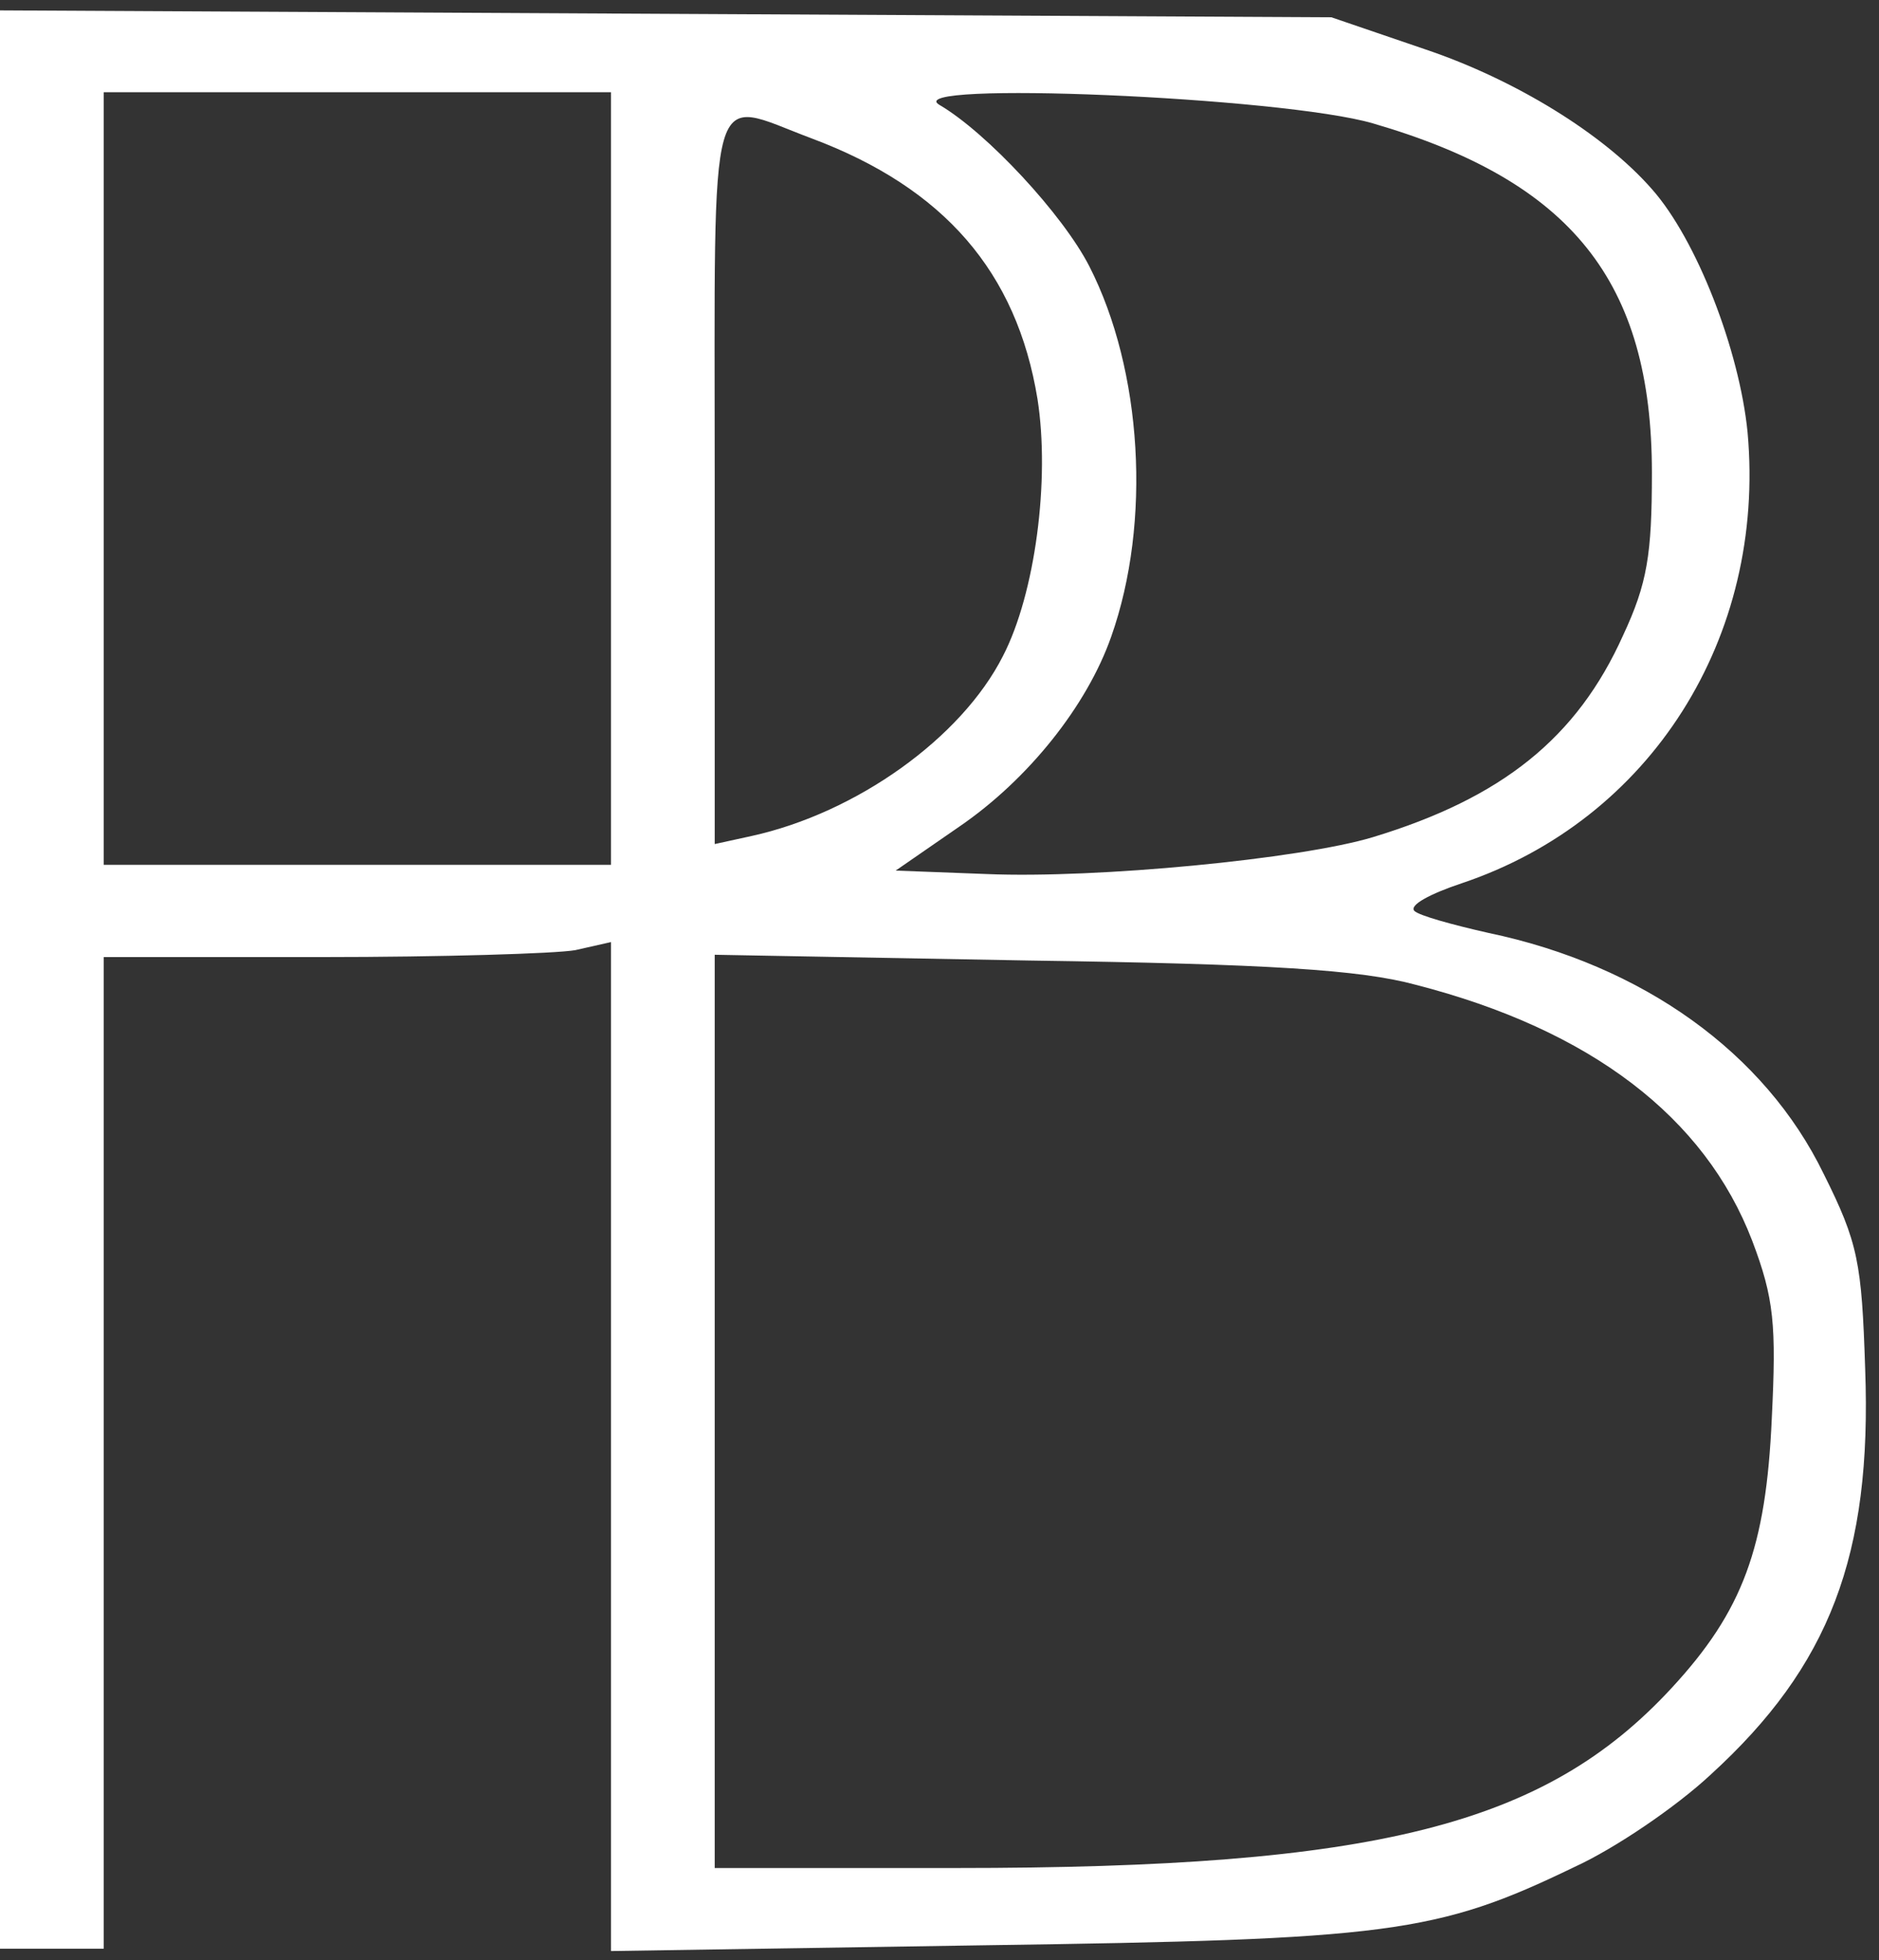 <?xml version="1.0" standalone="no"?>
<!DOCTYPE svg PUBLIC "-//W3C//DTD SVG 20010904//EN"
 "http://www.w3.org/TR/2001/REC-SVG-20010904/DTD/svg10.dtd">
<svg version="1.0" xmlns="http://www.w3.org/2000/svg"
 width="163pt" height="170pt" viewBox="0 0 163 170"
 preserveAspectRatio="xMidYMid meet">

<rect x="0" y="0" width="163" height="170" fill="#333333" stroke="none"/>

<g transform="translate(0,170) scale(0.1,-0.1)"
fill="#ffffff" stroke="none">
<path d="M0 850 l0 -840 45 0 45 0 0 430 0 430 189 0 c104 0 203 3 220 6 l31
7 0 -438 0 -437 323 5 c352 5 393 10 513 68 35 16 88 52 118 80 103 94 140
190 134 352 -3 92 -6 109 -36 169 -51 105 -157 181 -291 209 -31 7 -60 15 -64
19 -5 5 14 15 41 24 164 55 264 213 248 391 -7 71 -44 167 -83 211 -42 48
-119 95 -196 121 l-82 28 -577 3 -578 3 0 -841z m530 435 l0 -335 -220 0 -220
0 0 335 0 335 220 0 220 0 0 -335z m661 308 c172 -50 242 -137 242 -303 0 -71
-4 -96 -25 -141 -40 -89 -105 -141 -217 -175 -63 -19 -240 -36 -335 -32 l-79
3 55 38 c60 41 111 105 132 165 35 99 27 231 -19 321 -23 45 -89 116 -130 140
-36 21 297 7 376 -16z m-487 -13 c115 -43 178 -116 196 -226 11 -70 -2 -169
-30 -223 -36 -71 -127 -136 -218 -156 l-32 -7 0 316 c0 356 -7 330 84 296z
m524 -734 c152 -39 251 -115 292 -222 19 -50 21 -73 17 -154 -5 -112 -25 -167
-87 -234 -110 -119 -256 -156 -621 -156 l-209 0 0 396 0 396 273 -5 c208 -3
287 -8 335 -21z"/>
</g>
</svg>
